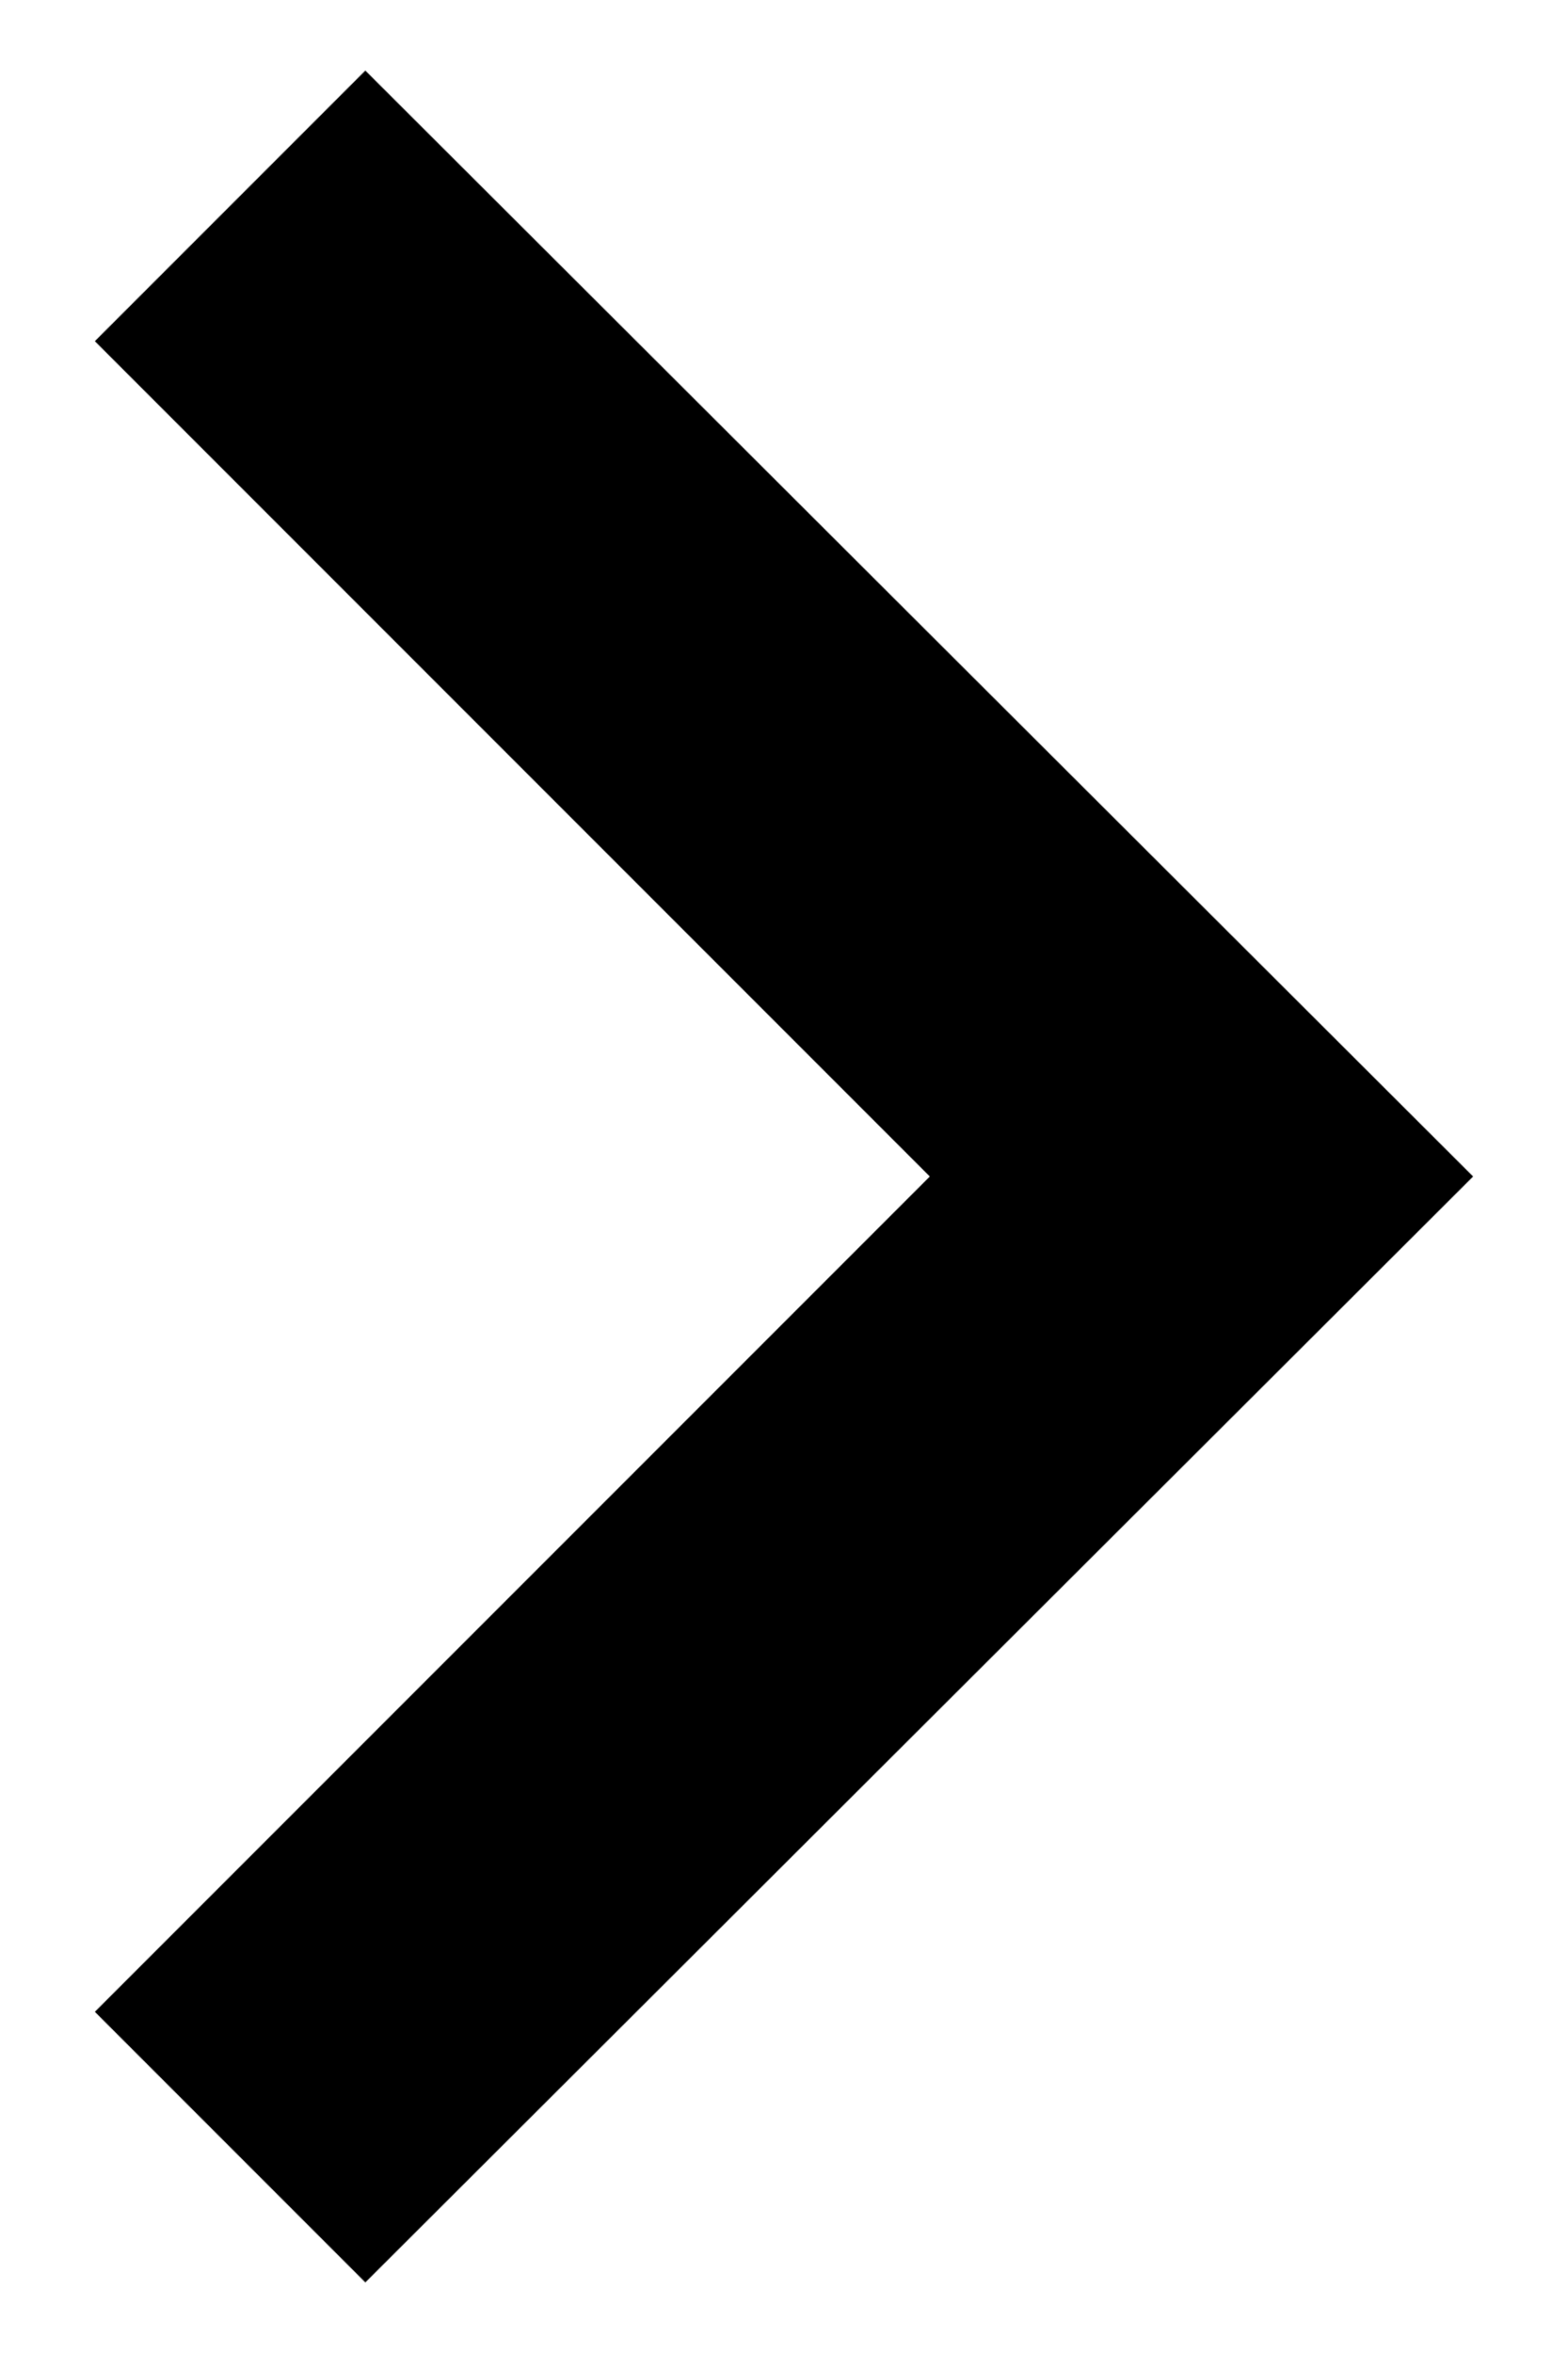 <svg width="12" height="18" viewBox="0 0 12 18" fill="none" xmlns="http://www.w3.org/2000/svg">
<path d="M11.274 9L2.796 0.54L0.726 2.61L7.116 9L0.726 15.39L2.796 17.46L11.274 9Z" fill="black"/>
</svg>

